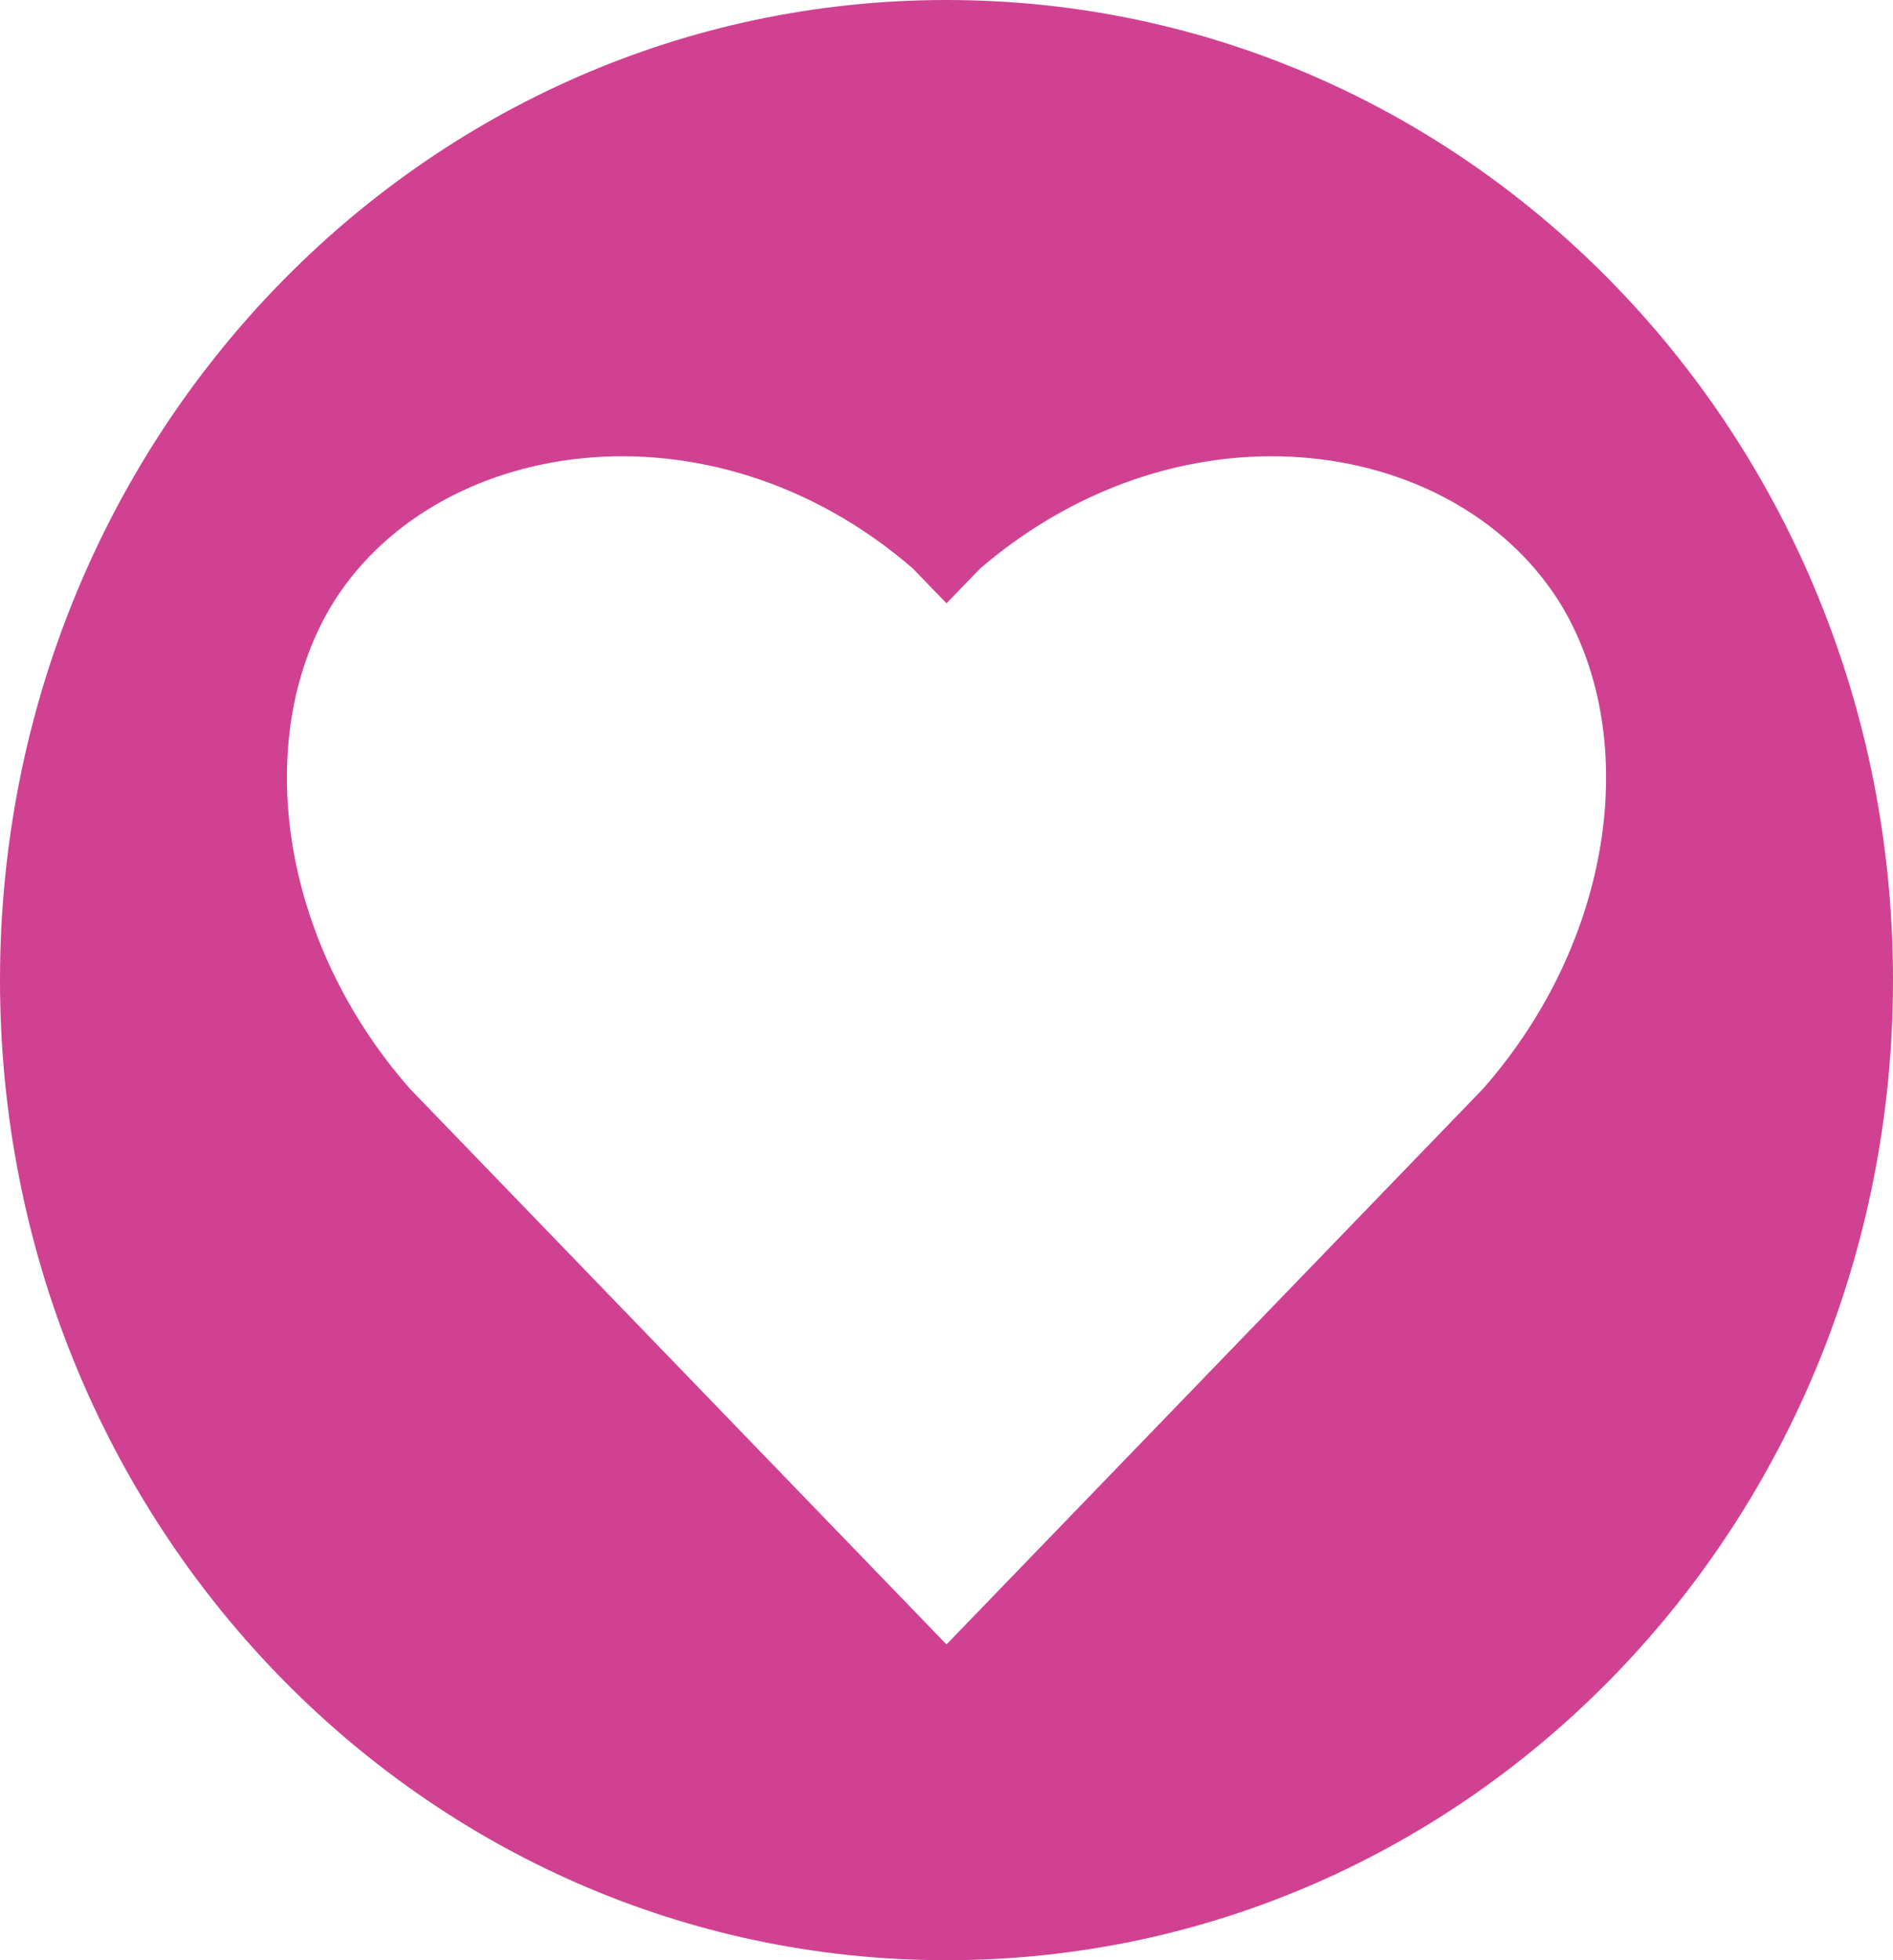 <svg width="28" height="29" viewBox="0 0 28 29" fill="none" xmlns="http://www.w3.org/2000/svg">
<path d="M14 0C6.253 0 0 6.477 0 14.5C0 22.523 6.253 29 14 29C21.747 29 28 22.523 28 14.5C28 6.477 21.747 0 14 0ZM21.933 16.111L14 24.328L6.067 16.111C4.138 13.92 3.733 10.956 4.884 8.99C6.378 6.477 10.484 5.8 13.502 8.41L14 8.926L14.498 8.41C17.547 5.8 21.622 6.477 23.116 8.99C24.267 10.956 23.862 13.92 21.933 16.111Z" fill="#D04291"/>
</svg>
